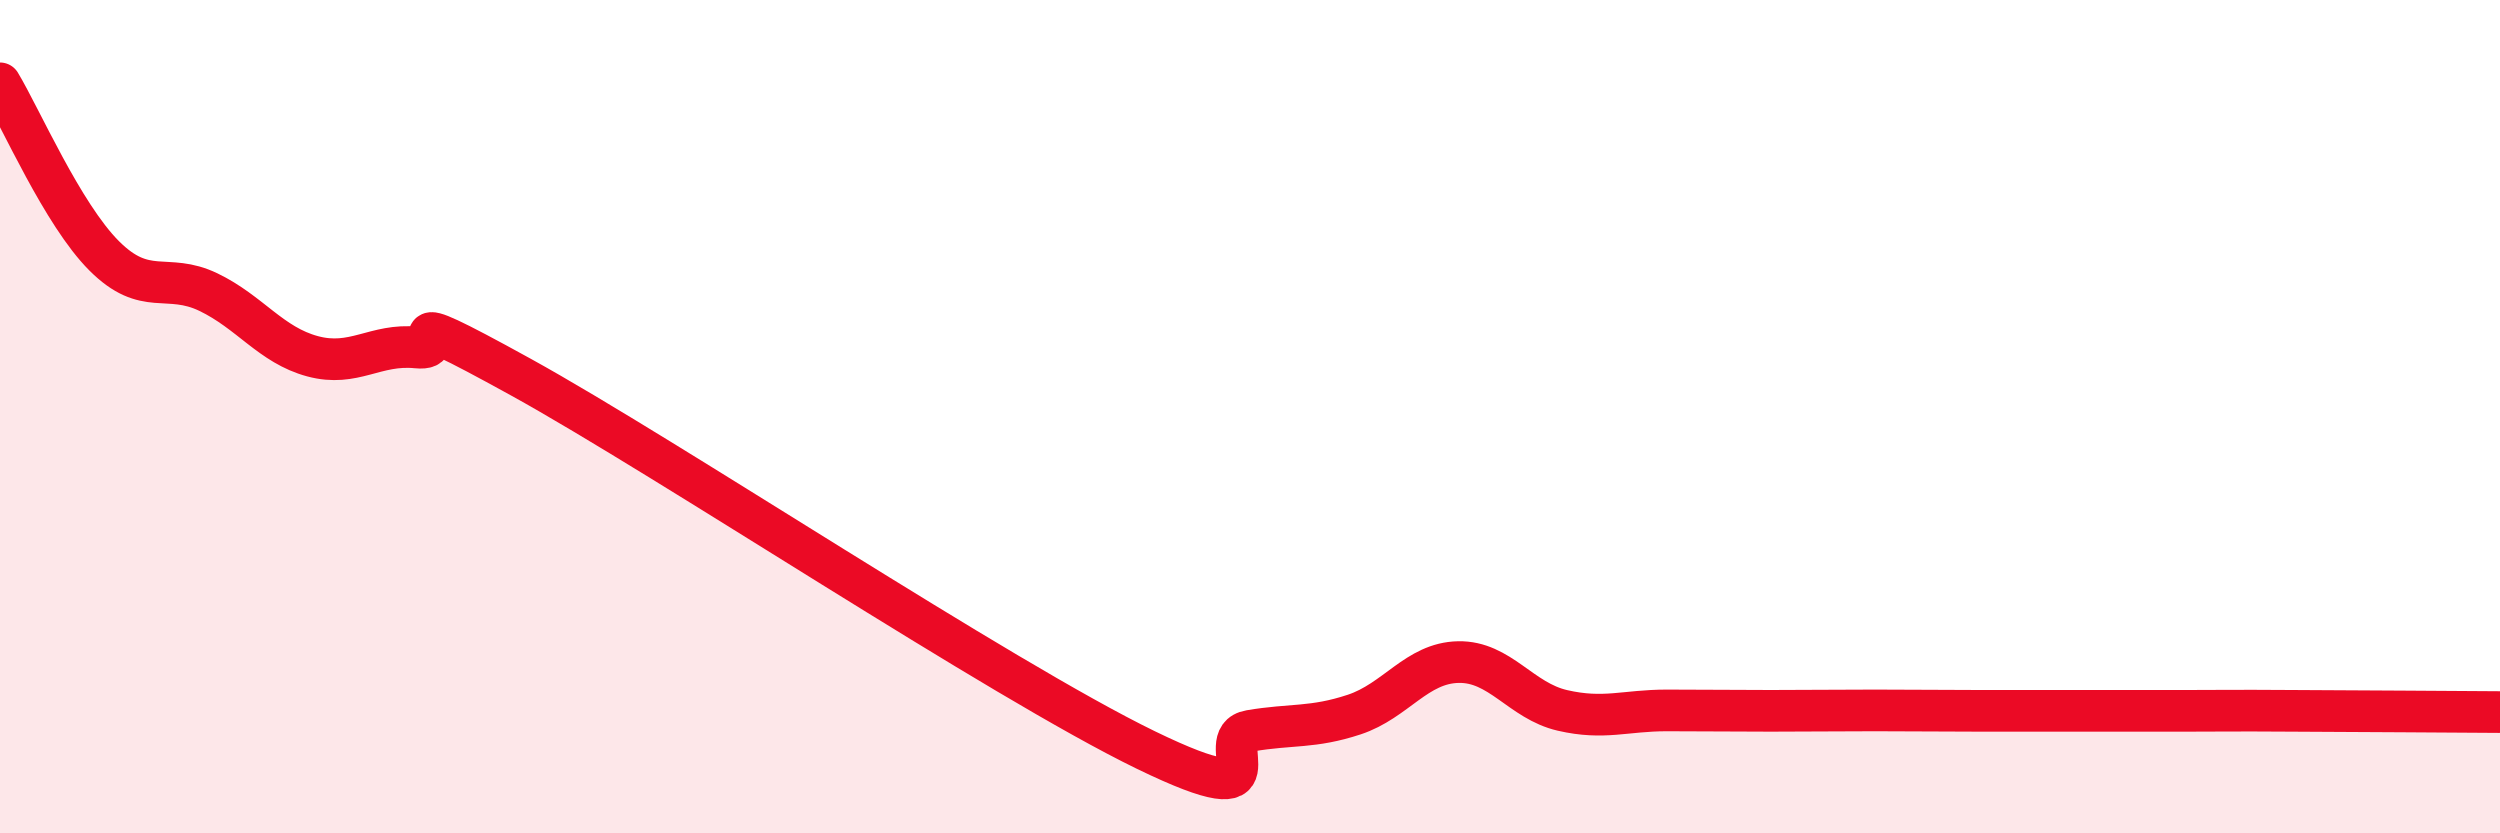 
    <svg width="60" height="20" viewBox="0 0 60 20" xmlns="http://www.w3.org/2000/svg">
      <path
        d="M 0,2 C 0.5,2.83 1.5,5.14 2.5,6.14 C 3.5,7.14 4,6.53 5,7.01 C 6,7.49 6.5,8.28 7.5,8.55 C 8.5,8.82 9,8.24 10,8.34 C 11,8.44 9,7.12 12.5,9.05 C 16,10.98 24,16.3 27.5,18 C 31,19.7 29,17.71 30,17.54 C 31,17.37 31.5,17.48 32.5,17.15 C 33.5,16.82 34,15.91 35,15.89 C 36,15.87 36.5,16.82 37.5,17.05 C 38.5,17.28 39,17.05 40,17.05 C 41,17.05 41.5,17.06 42.5,17.06 C 43.5,17.06 44,17.05 45,17.05 C 46,17.05 46.5,17.06 47.5,17.06 C 48.5,17.06 49,17.06 50,17.06 C 51,17.06 51.5,17.06 52.5,17.06 C 53.5,17.06 53.5,17.05 55,17.06 C 56.5,17.07 59,17.08 60,17.09L60 20L0 20Z"
        fill="#EB0A25"
        opacity="0.1"
        stroke-linecap="round"
        stroke-linejoin="round"
      />
      <path
        d="M 0,2 C 0.5,2.83 1.5,5.14 2.5,6.14 C 3.5,7.14 4,6.53 5,7.01 C 6,7.49 6.5,8.28 7.5,8.55 C 8.5,8.82 9,8.24 10,8.34 C 11,8.44 9,7.12 12.5,9.05 C 16,10.98 24,16.3 27.5,18 C 31,19.7 29,17.71 30,17.54 C 31,17.37 31.5,17.48 32.5,17.15 C 33.5,16.82 34,15.91 35,15.89 C 36,15.87 36.5,16.82 37.5,17.05 C 38.5,17.28 39,17.05 40,17.05 C 41,17.05 41.5,17.06 42.5,17.06 C 43.5,17.06 44,17.05 45,17.05 C 46,17.05 46.5,17.06 47.5,17.06 C 48.5,17.06 49,17.06 50,17.06 C 51,17.06 51.5,17.06 52.5,17.06 C 53.5,17.06 53.5,17.05 55,17.06 C 56.5,17.07 59,17.08 60,17.09"
        stroke="#EB0A25"
        stroke-width="1"
        fill="none"
        stroke-linecap="round"
        stroke-linejoin="round"
      />
    </svg>
  